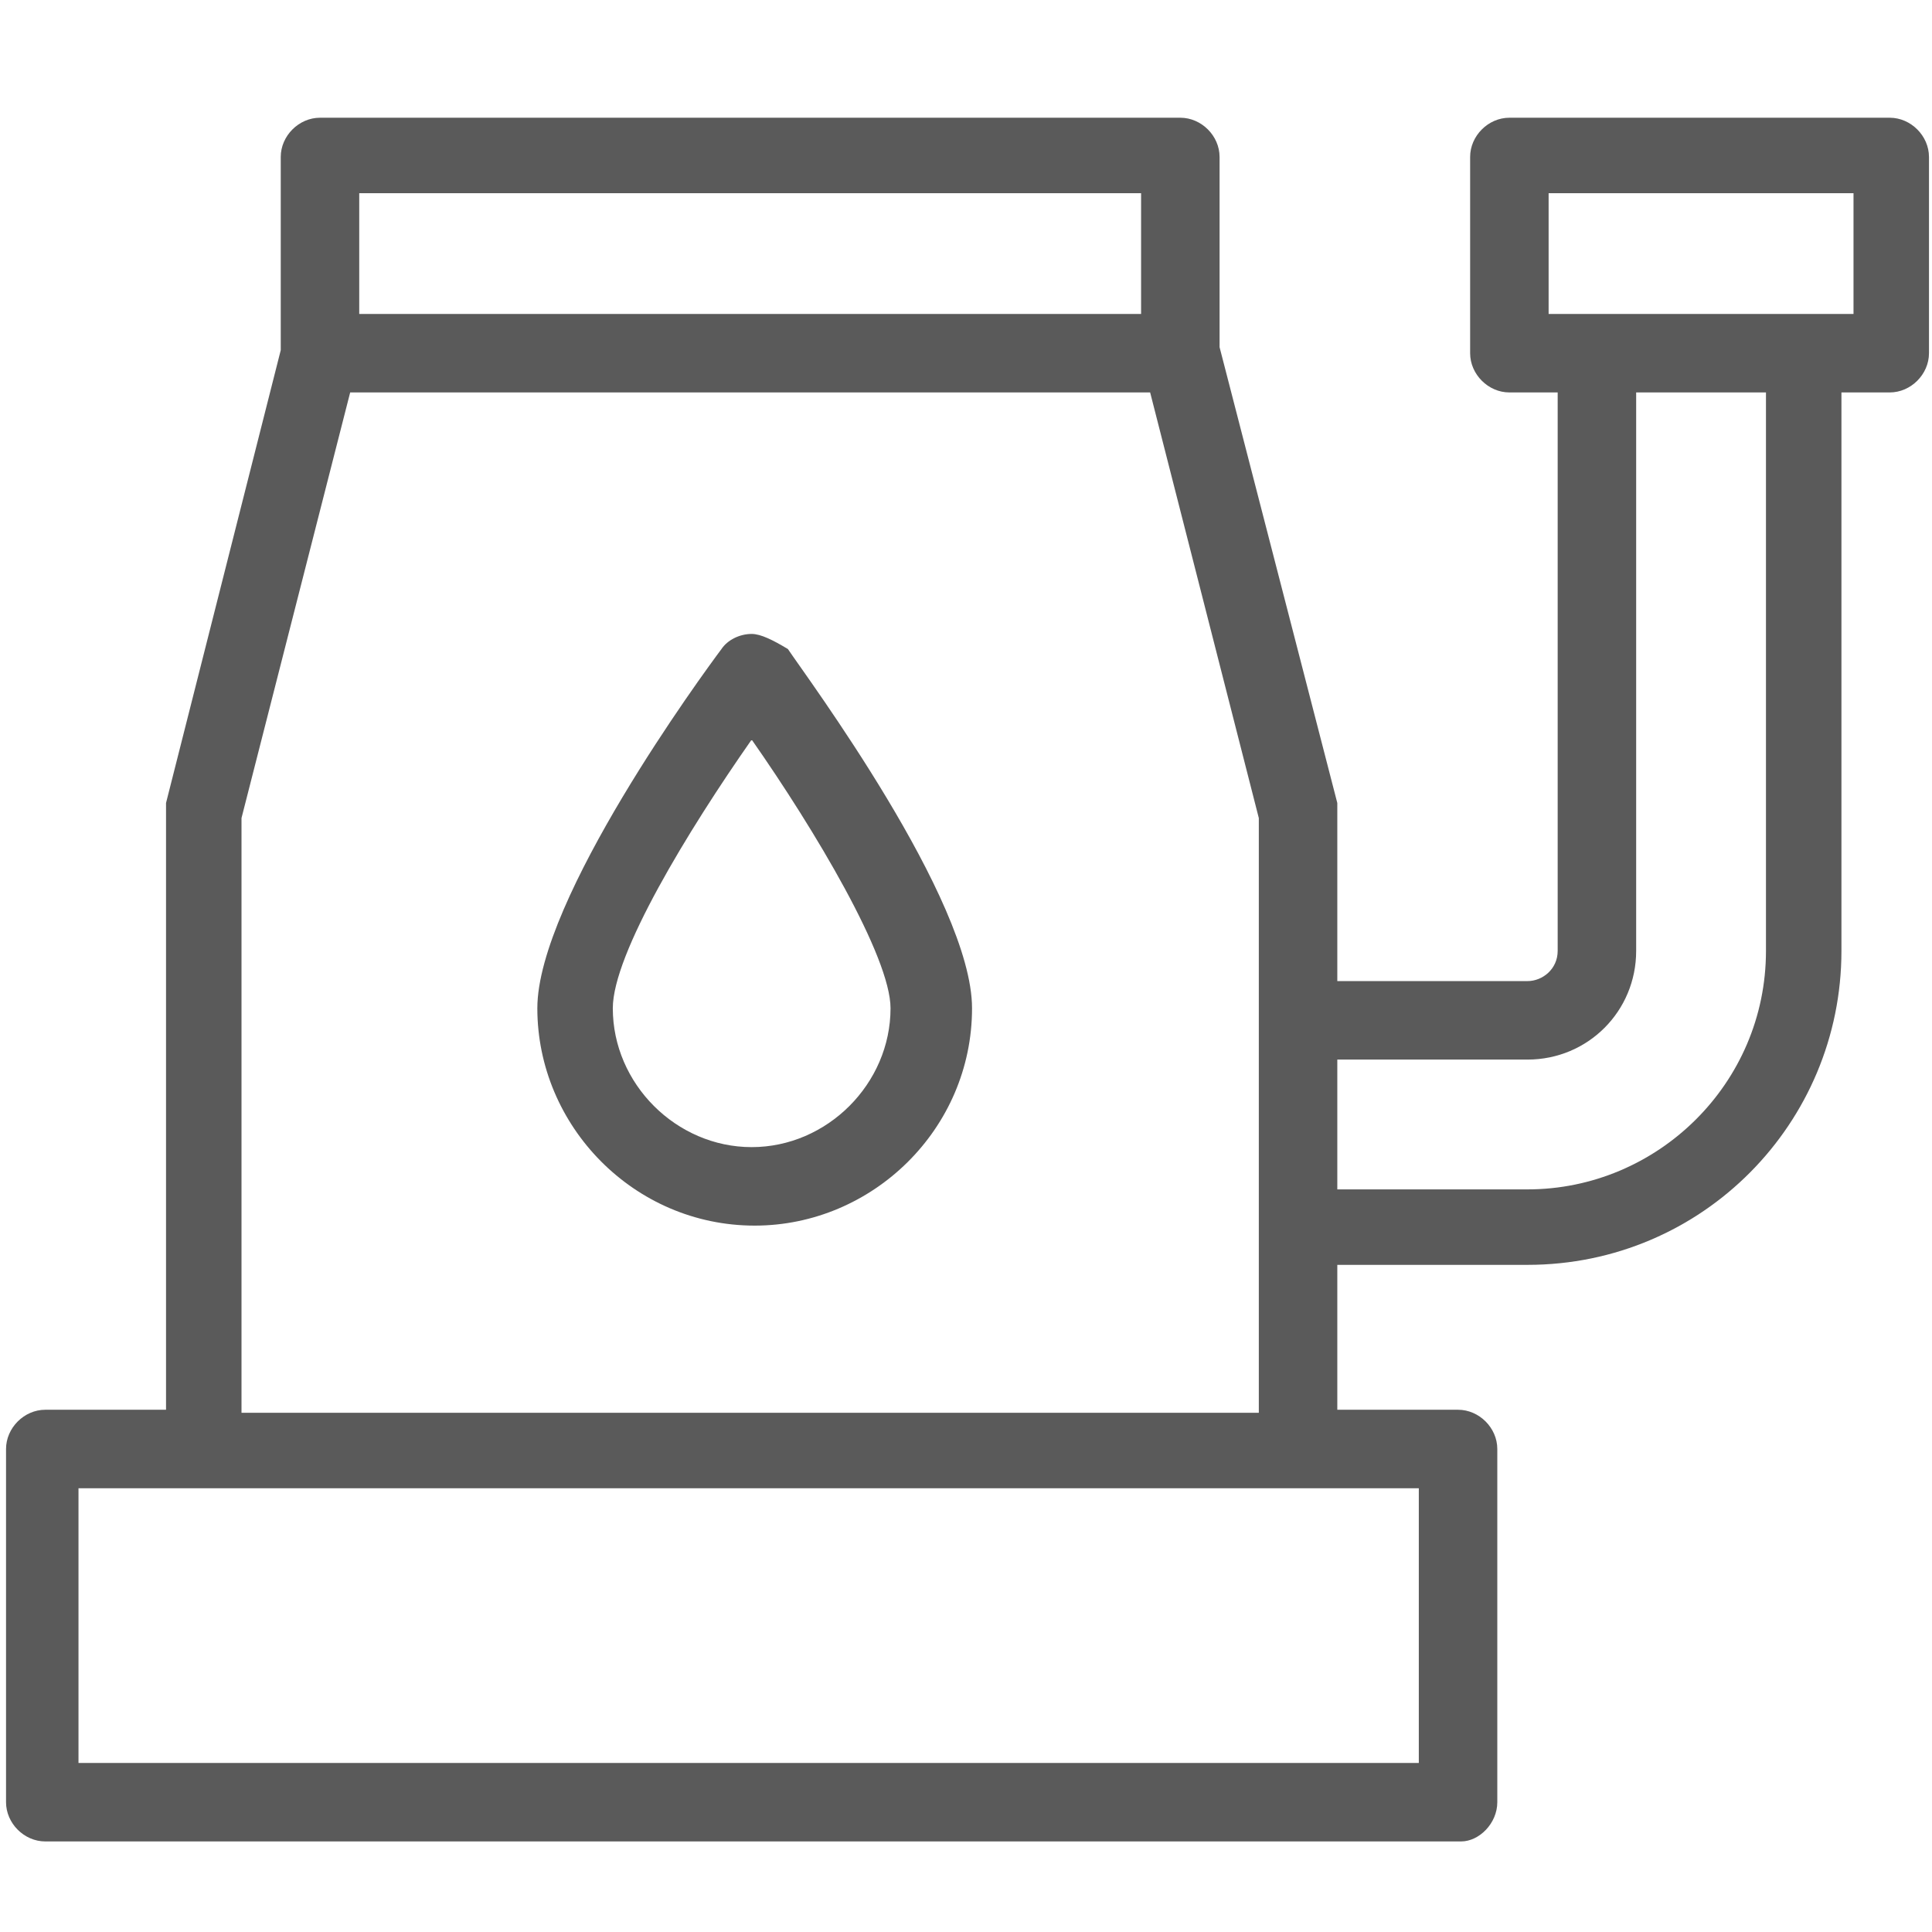 <?xml version="1.0" encoding="UTF-8"?> <!-- Generator: Adobe Illustrator 25.4.1, SVG Export Plug-In . SVG Version: 6.00 Build 0) --> <svg xmlns="http://www.w3.org/2000/svg" xmlns:xlink="http://www.w3.org/1999/xlink" version="1.1" id="Layer_1" x="0px" y="0px" viewBox="0 0 64 64" style="enable-background:new 0 0 64 64;" xml:space="preserve"> <style type="text/css"> .st0{fill:#5A5A5A;} </style> <g> <path class="st0" d="M47.1,58.4H2.6v-9.1h44.4V58.4L47.1,58.4z M8,27.1L11.6,13h26.5l3.6,14.1v19.7H8V27.1L8,27.1z M11.9,6.4h25.9 v4H11.9V6.4L11.9,6.4z M50.6,35.1c2,0,3.6-1.6,3.6-3.6V13h4.3v18.5c0,4.4-3.6,7.9-7.9,7.9h-6.3v-4.3H50.6L50.6,35.1z M51.3,10.4v-4 h10.1v4H51.3L51.3,10.4z M49.6,59.7V48c0-0.7-0.6-1.3-1.3-1.3h-4v-4.8h6.3c5.8,0,10.4-4.7,10.4-10.4V13h1.6c0.7,0,1.3-0.6,1.3-1.3 V5.2c0-0.7-0.6-1.3-1.3-1.3H50c-0.7,0-1.3,0.6-1.3,1.3v6.5c0,0.7,0.6,1.3,1.3,1.3h1.6v18.5c0,0.6-0.5,1-1,1h-6.3v-5.6 c0-0.1,0-0.2,0-0.3l-3.9-15.1V5.2c0-0.7-0.6-1.3-1.3-1.3H10.6c-0.7,0-1.3,0.6-1.3,1.3v6.4L5.5,26.6c0,0.1,0,0.2,0,0.3v19.8h-4 c-0.7,0-1.3,0.6-1.3,1.3v11.7c0,0.7,0.6,1.3,1.3,1.3h46.9C49,61,49.6,60.4,49.6,59.7"></path> <path class="st0" d="M24.9,38c-2.5,0-4.6-2.1-4.6-4.6c0-1.8,2.5-5.9,4.6-8.9c2.1,3,4.6,7.2,4.6,8.9C29.5,35.9,27.4,38,24.9,38 M24.9,21c-0.4,0-0.8,0.2-1,0.5c-0.6,0.8-6.1,8.3-6.1,11.9c0,3.9,3.2,7.2,7.2,7.2c3.9,0,7.2-3.2,7.2-7.2c0-3.6-5.5-11-6.1-11.9 C25.6,21.2,25.2,21,24.9,21"></path> </g> </svg> 